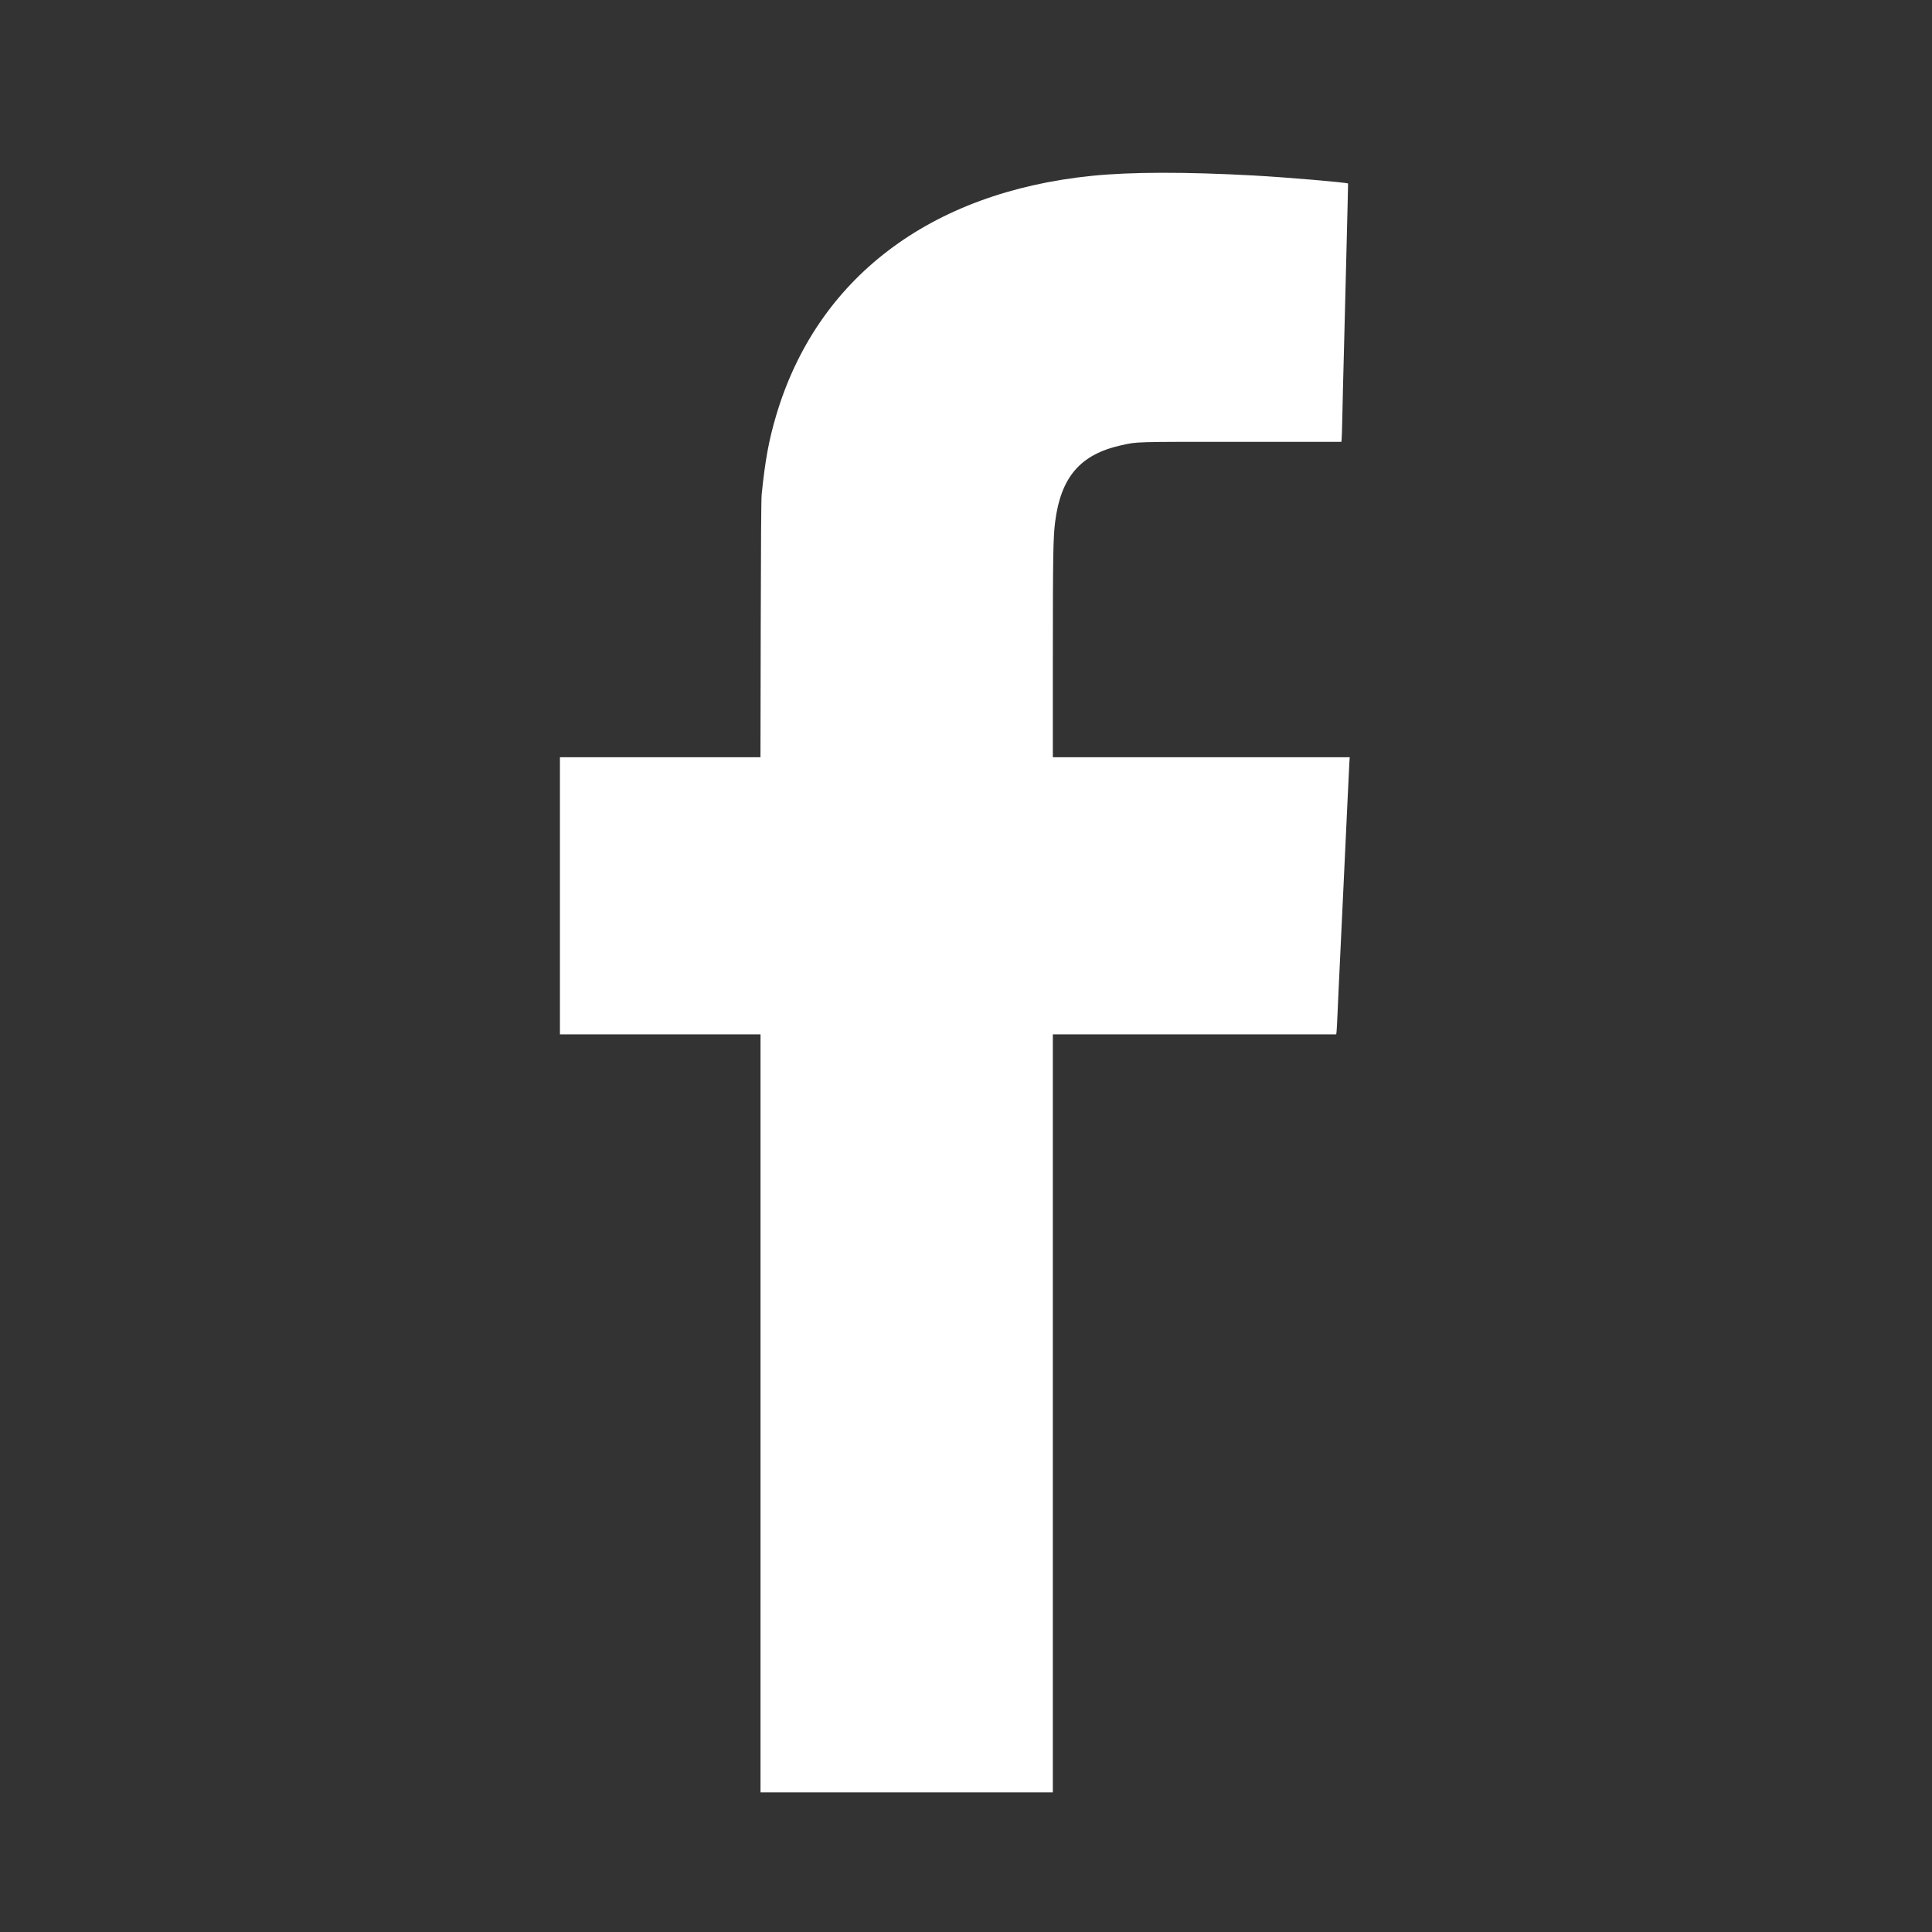 <svg version="1.1" viewBox="0 0 5461.33 5461.33" xmlns="http://www.w3.org/2000/svg">
 <rect x="0" y="0" width="5461.33" height="5461.33" fill="#333333" stroke="none"/>
 <path d="m2149.82 3995.31v-1071.37h-566.987v-783.408h566.849l0.71-361.745c0.489-248.915 1.335-367.882 2.711-381.42 9.747-95.838 20.075-152.249 40.605-221.787 114.818-388.904 435.307-632.356 893.34-678.606 109.564-11.063 262.056-11.388 455.199-0.97 90.181 4.864 266.256 19.822 268.436 22.804 0.143 0.195-0.406 26.111-1.22 57.59-0.814 31.48-2.722 107.942-4.242 169.917-1.519 61.975-3.561 143.267-4.538 180.649-4.36 166.866-5.306 205.311-6.272 254.876-0.565 29.02-1.413 55.983-1.884 59.918l-0.856 7.154h-283.004c-307.789 0-293.291-0.421-339.441 9.859-115.607 25.751-170.422 89.548-186.698 217.294-5.414 42.492-6.355 98.885-6.365 381.42l-0.013 283.046h839.199l-1.125 18.333c-0.619 10.083-3.1 61.394-5.514 114.023-2.414 52.63-5.225 112.593-6.247 133.251-1.022 20.658-5.033 105.572-8.914 188.698-3.881 83.125-7.866 167.234-8.855 186.909-0.989 19.675-2.644 56.296-3.679 81.382-1.034 25.085-2.31 49.03-2.835 53.211l-0.955 7.602h-801.075v2142.75h-826.334z" style="fill: white;stroke-width:1.789"/>
</svg>
